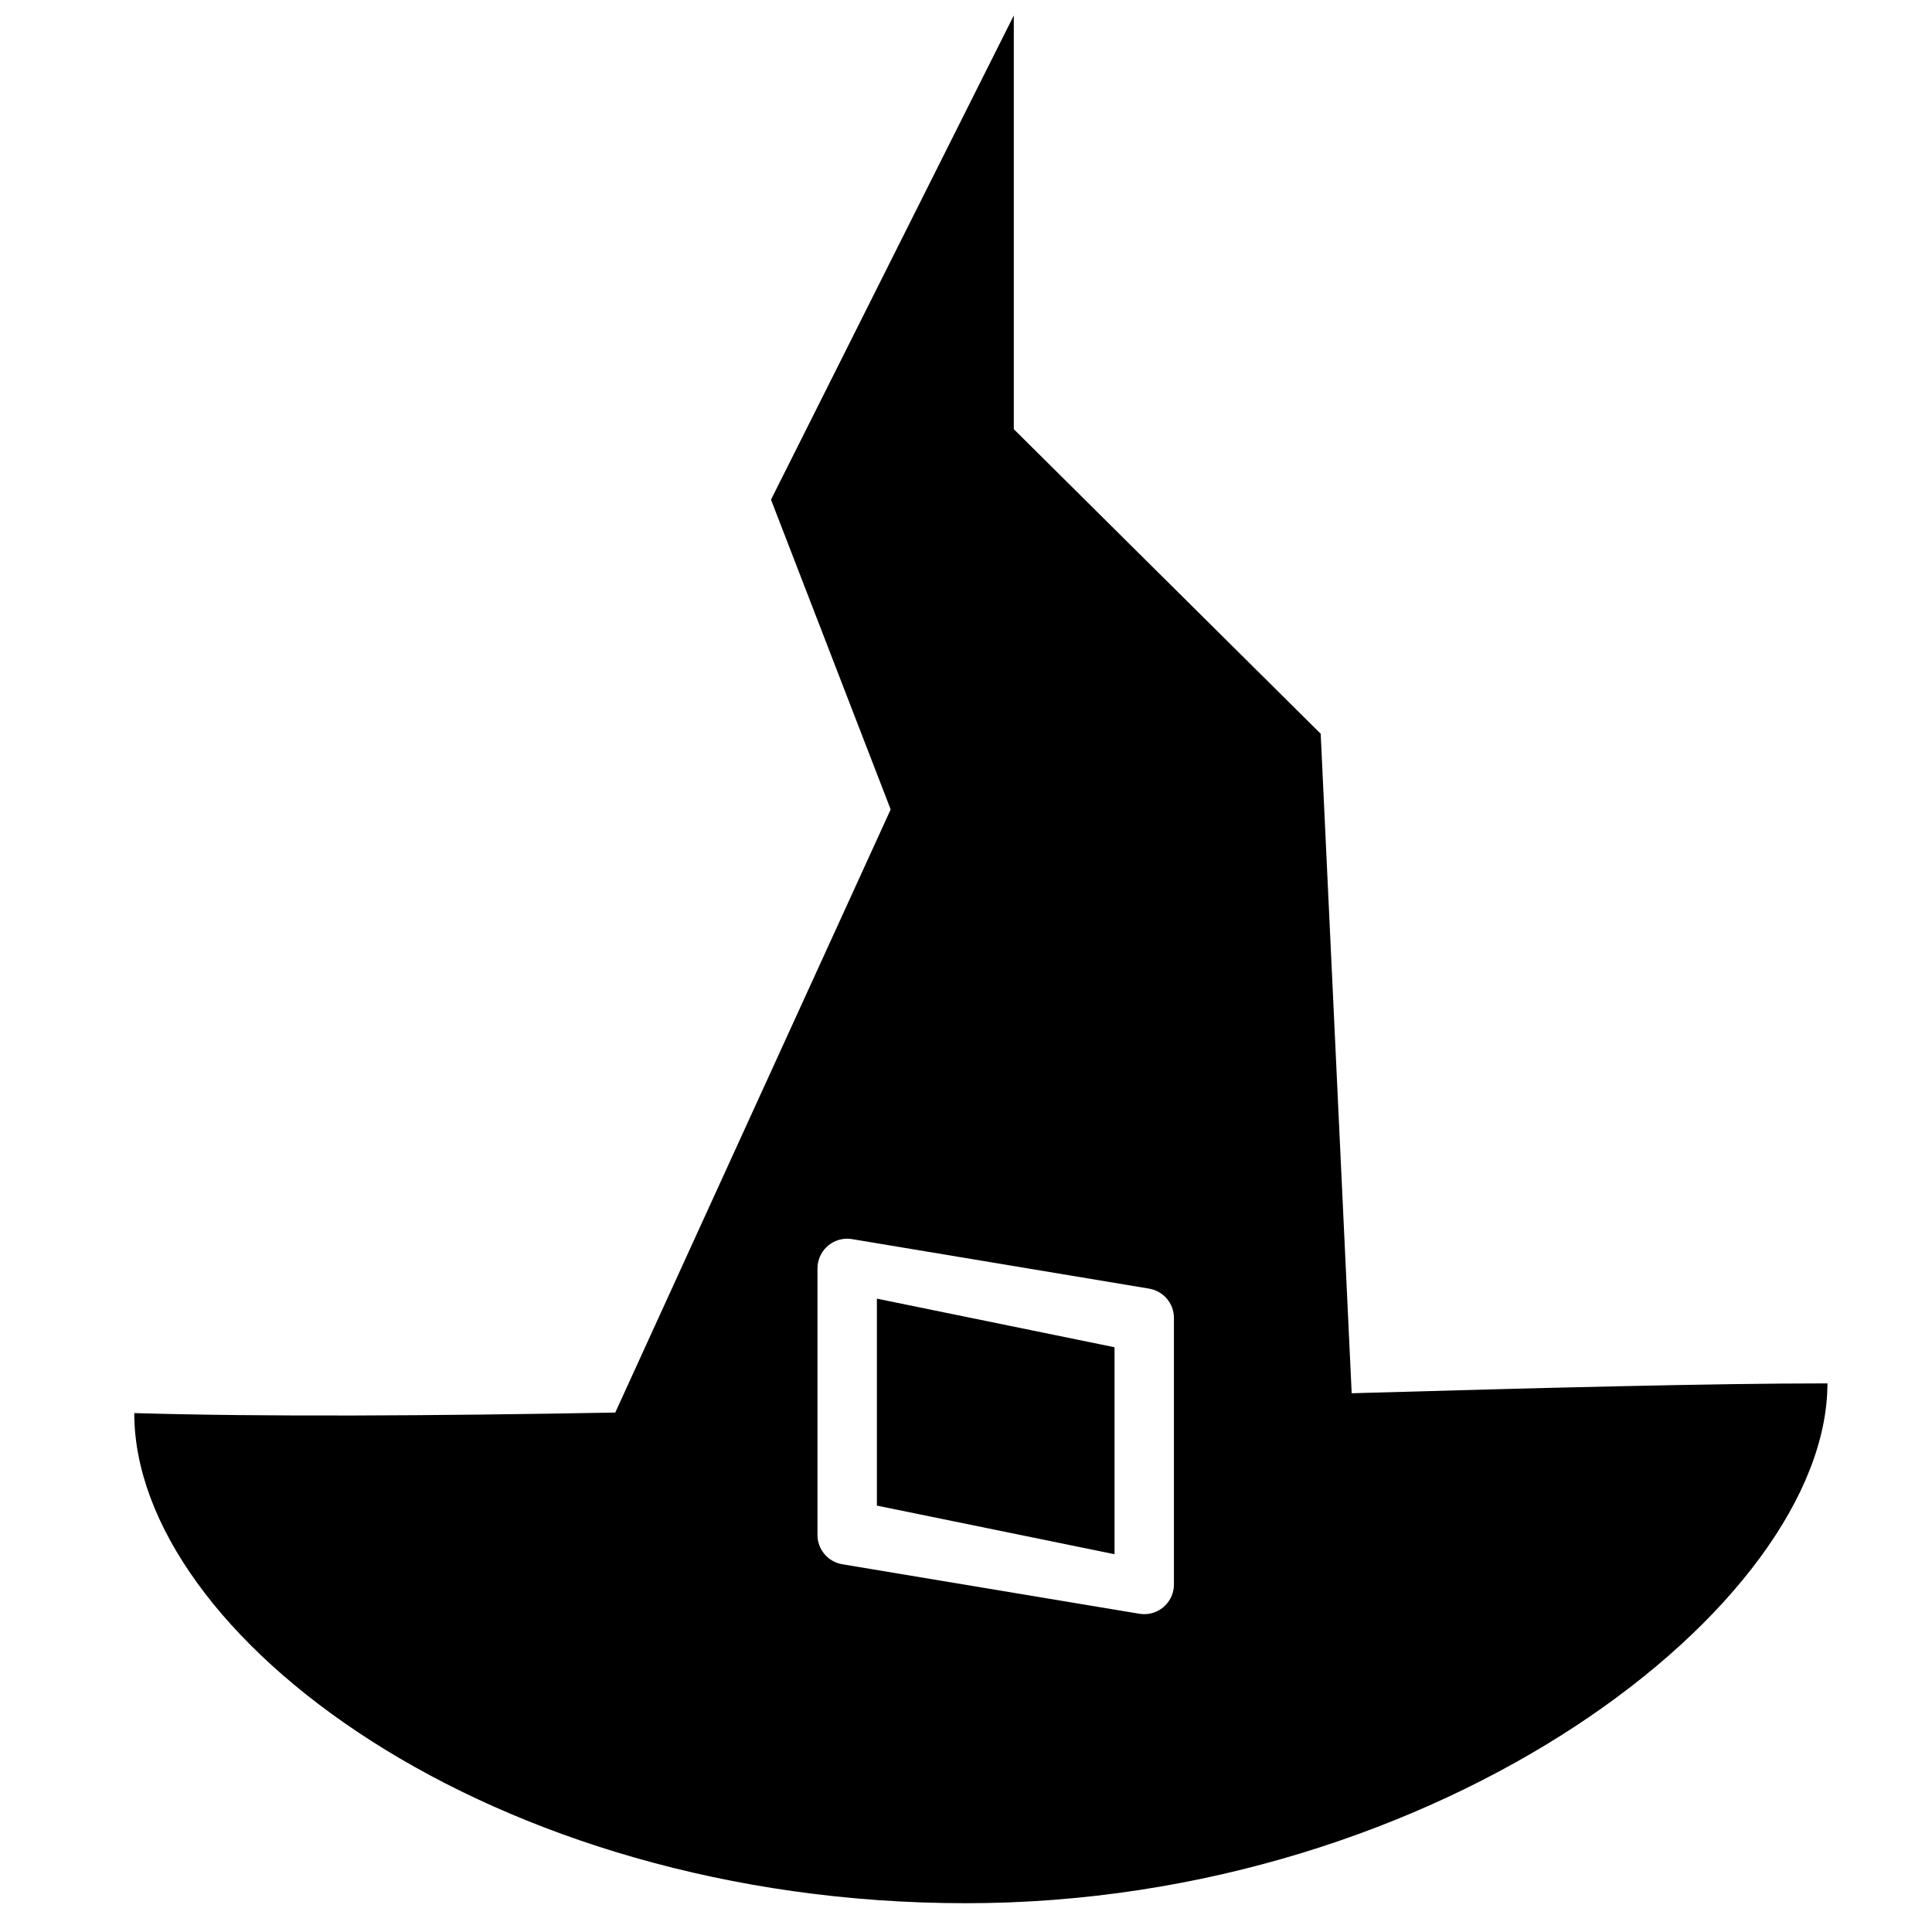 <?xml version="1.0" encoding="UTF-8"?>
<!-- Uploaded to: SVG Repo, www.svgrepo.com, Generator: SVG Repo Mixer Tools -->
<svg width="800px" height="800px" version="1.1" viewBox="144 144 512 512" xmlns="http://www.w3.org/2000/svg">
 <defs>
  <clipPath id="a">
   <path d="m179 148.09h450v500.91h-450z"/>
  </clipPath>
 </defs>
 <g clip-path="url(#a)">
  <path d="m307.05 518.34 72.988-159.83-31.715-82.098 64.344-128.31v109.63l81.332 80.723 8.211 174.77c50.832-1.457 95.723-2.613 126.08-2.613 0 58.695-102.21 137.76-228.29 137.76-126.08 0-220.42-71.195-220.42-129.89 34.223 1.008 78.953 0.742 127.46-0.141zm62.758-45.961c-0.43-0.07-0.859-0.109-1.293-0.109-4.348 0-7.875 3.527-7.875 7.875v70.629c0 3.848 2.785 7.133 6.578 7.766l78.723 13.121c0.426 0.07 0.859 0.105 1.293 0.105 4.348 0 7.871-3.523 7.871-7.871v-70.633c0-3.848-2.781-7.129-6.578-7.762zm6.578 70.621v-54.844l62.977 12.879v54.848z" fill-rule="evenodd"/>
 </g>
</svg>